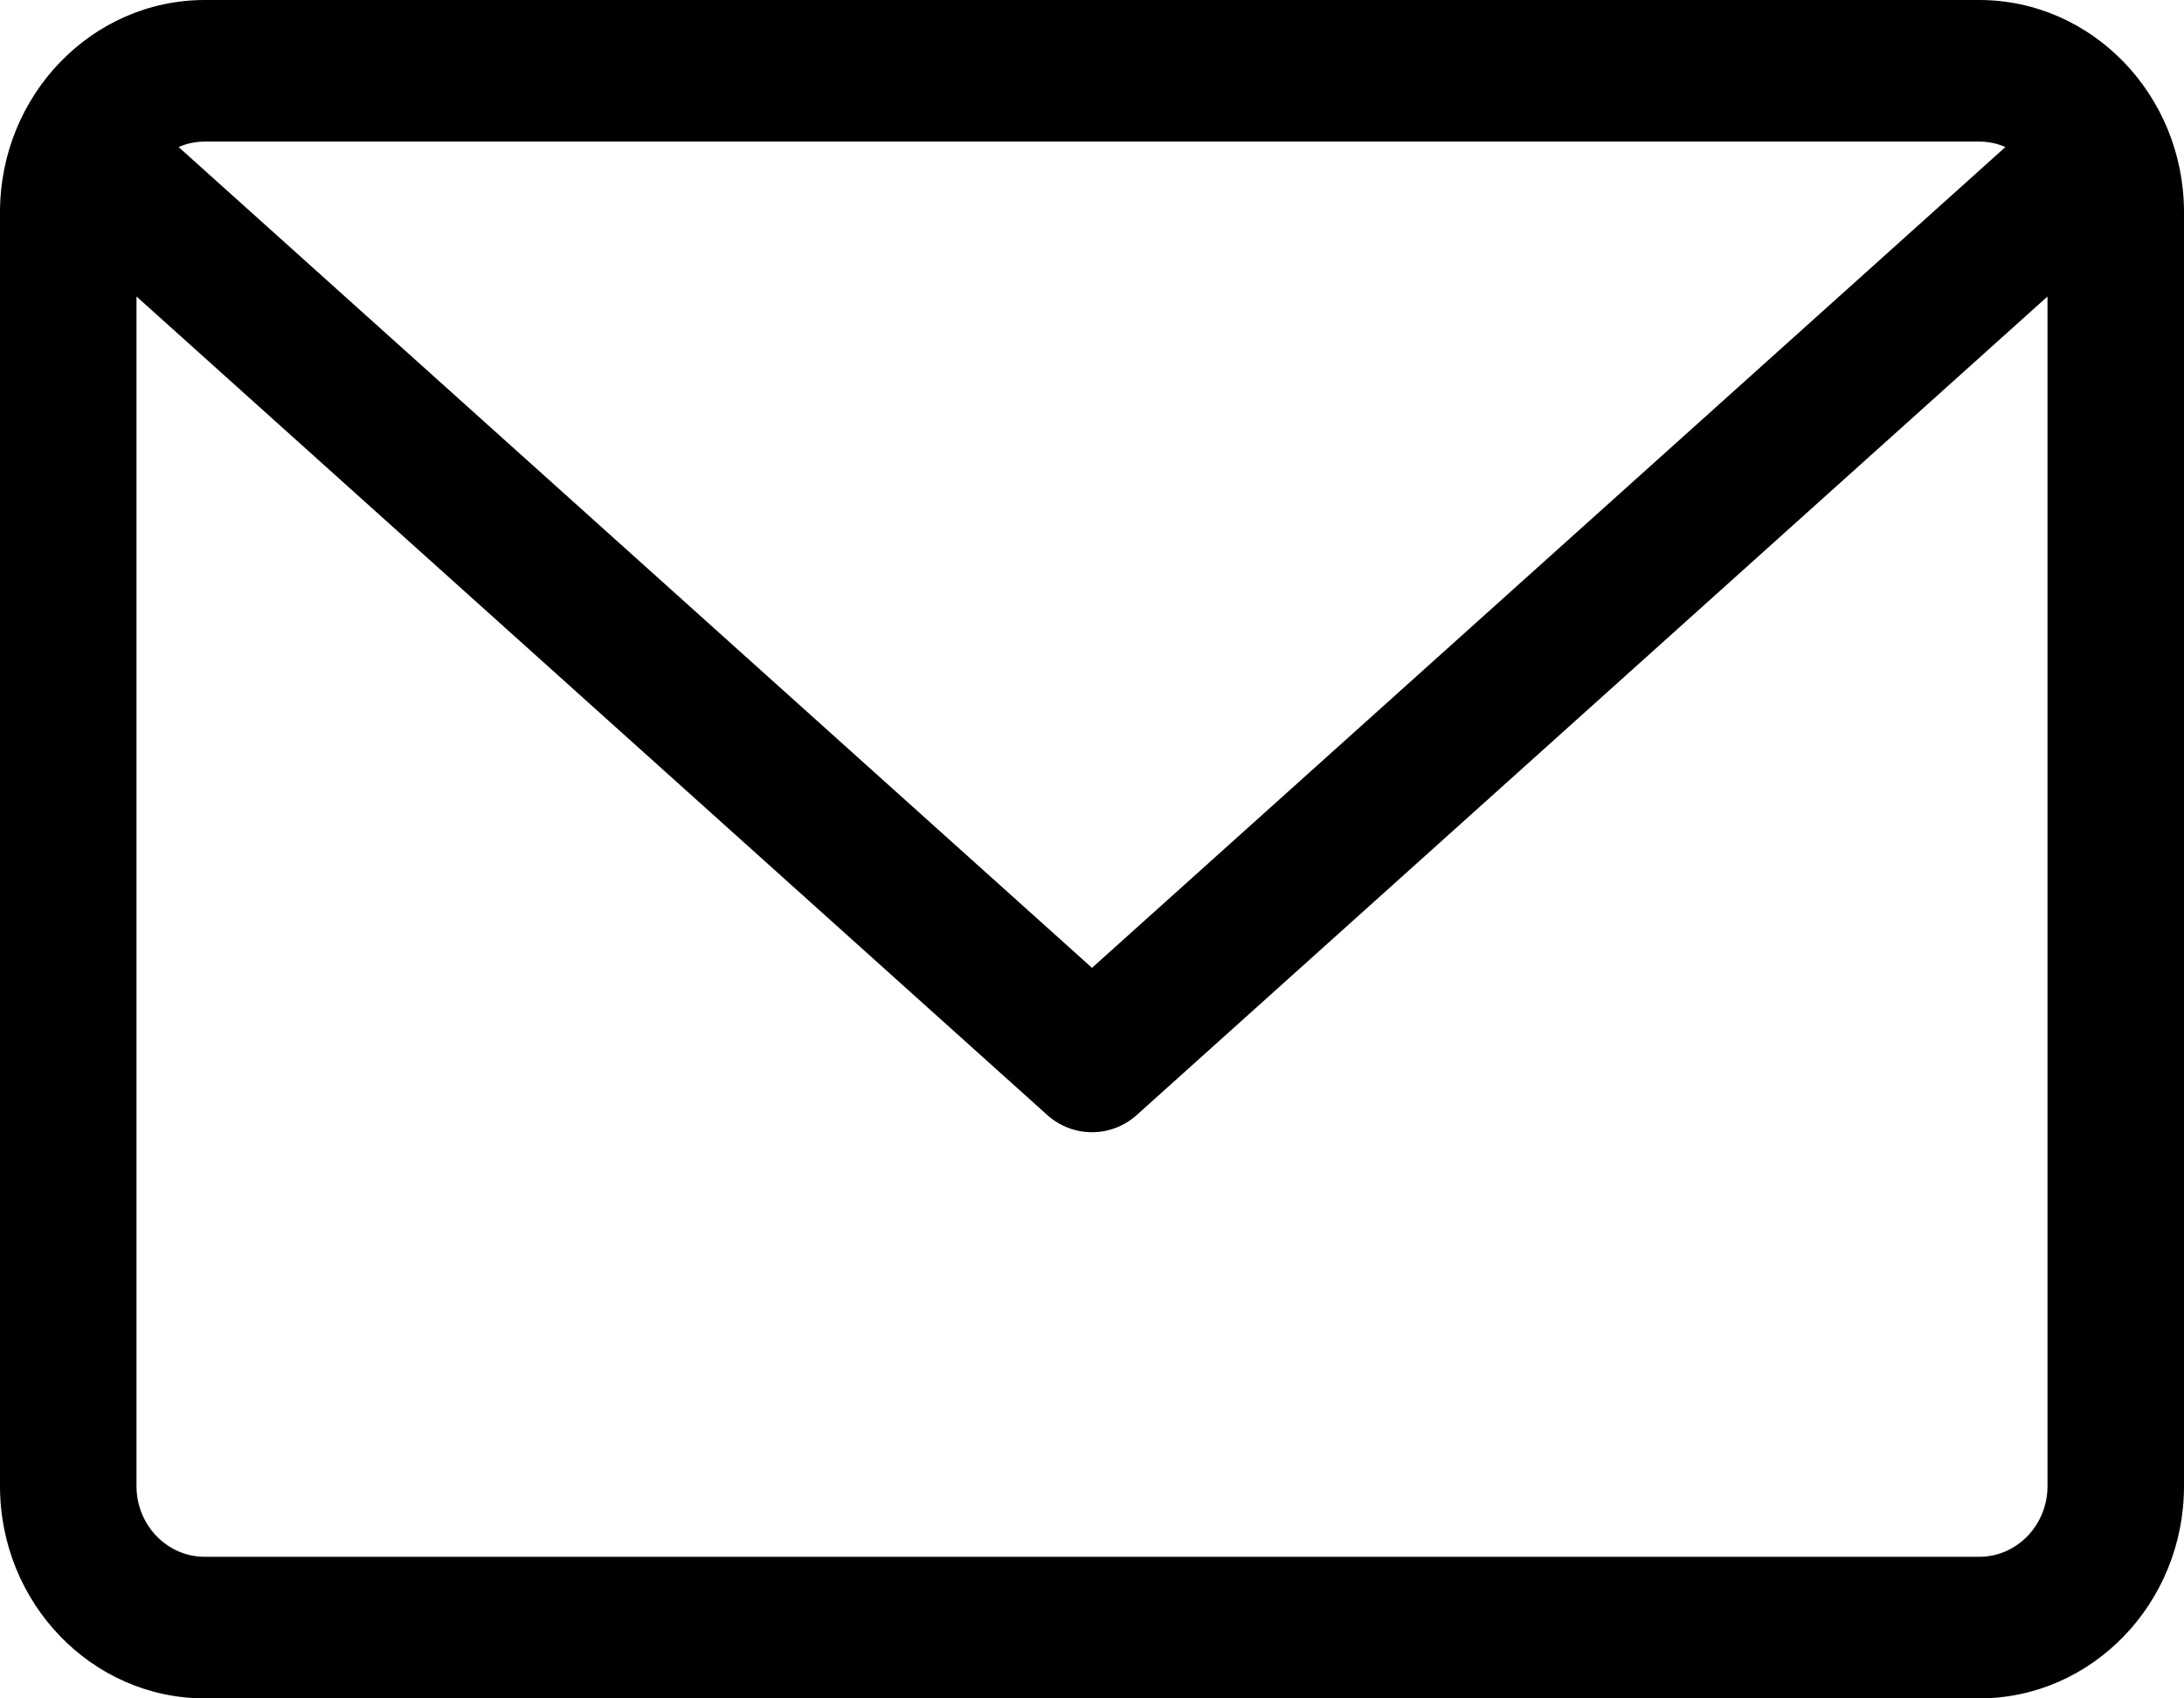 <svg width="18" height="14" viewBox="0 0 18 14" fill="none" xmlns="http://www.w3.org/2000/svg">
<path d="M16.312 0H1.688C0.757 0 0 0.785 0 1.75V12.25C0 13.215 0.757 14 1.688 14H16.312C17.243 14 18 13.215 18 12.25V1.75C18 0.785 17.243 0 16.312 0ZM16.312 1.167C16.389 1.167 16.462 1.183 16.528 1.212L9 7.978L1.472 1.212C1.538 1.183 1.611 1.167 1.687 1.167H16.312ZM16.312 12.833H1.688C1.377 12.833 1.125 12.572 1.125 12.25V2.444L8.631 9.191C8.737 9.286 8.869 9.333 9 9.333C9.131 9.333 9.263 9.286 9.369 9.191L16.875 2.444V12.25C16.875 12.572 16.623 12.833 16.312 12.833Z" fill="black"/>
</svg>

